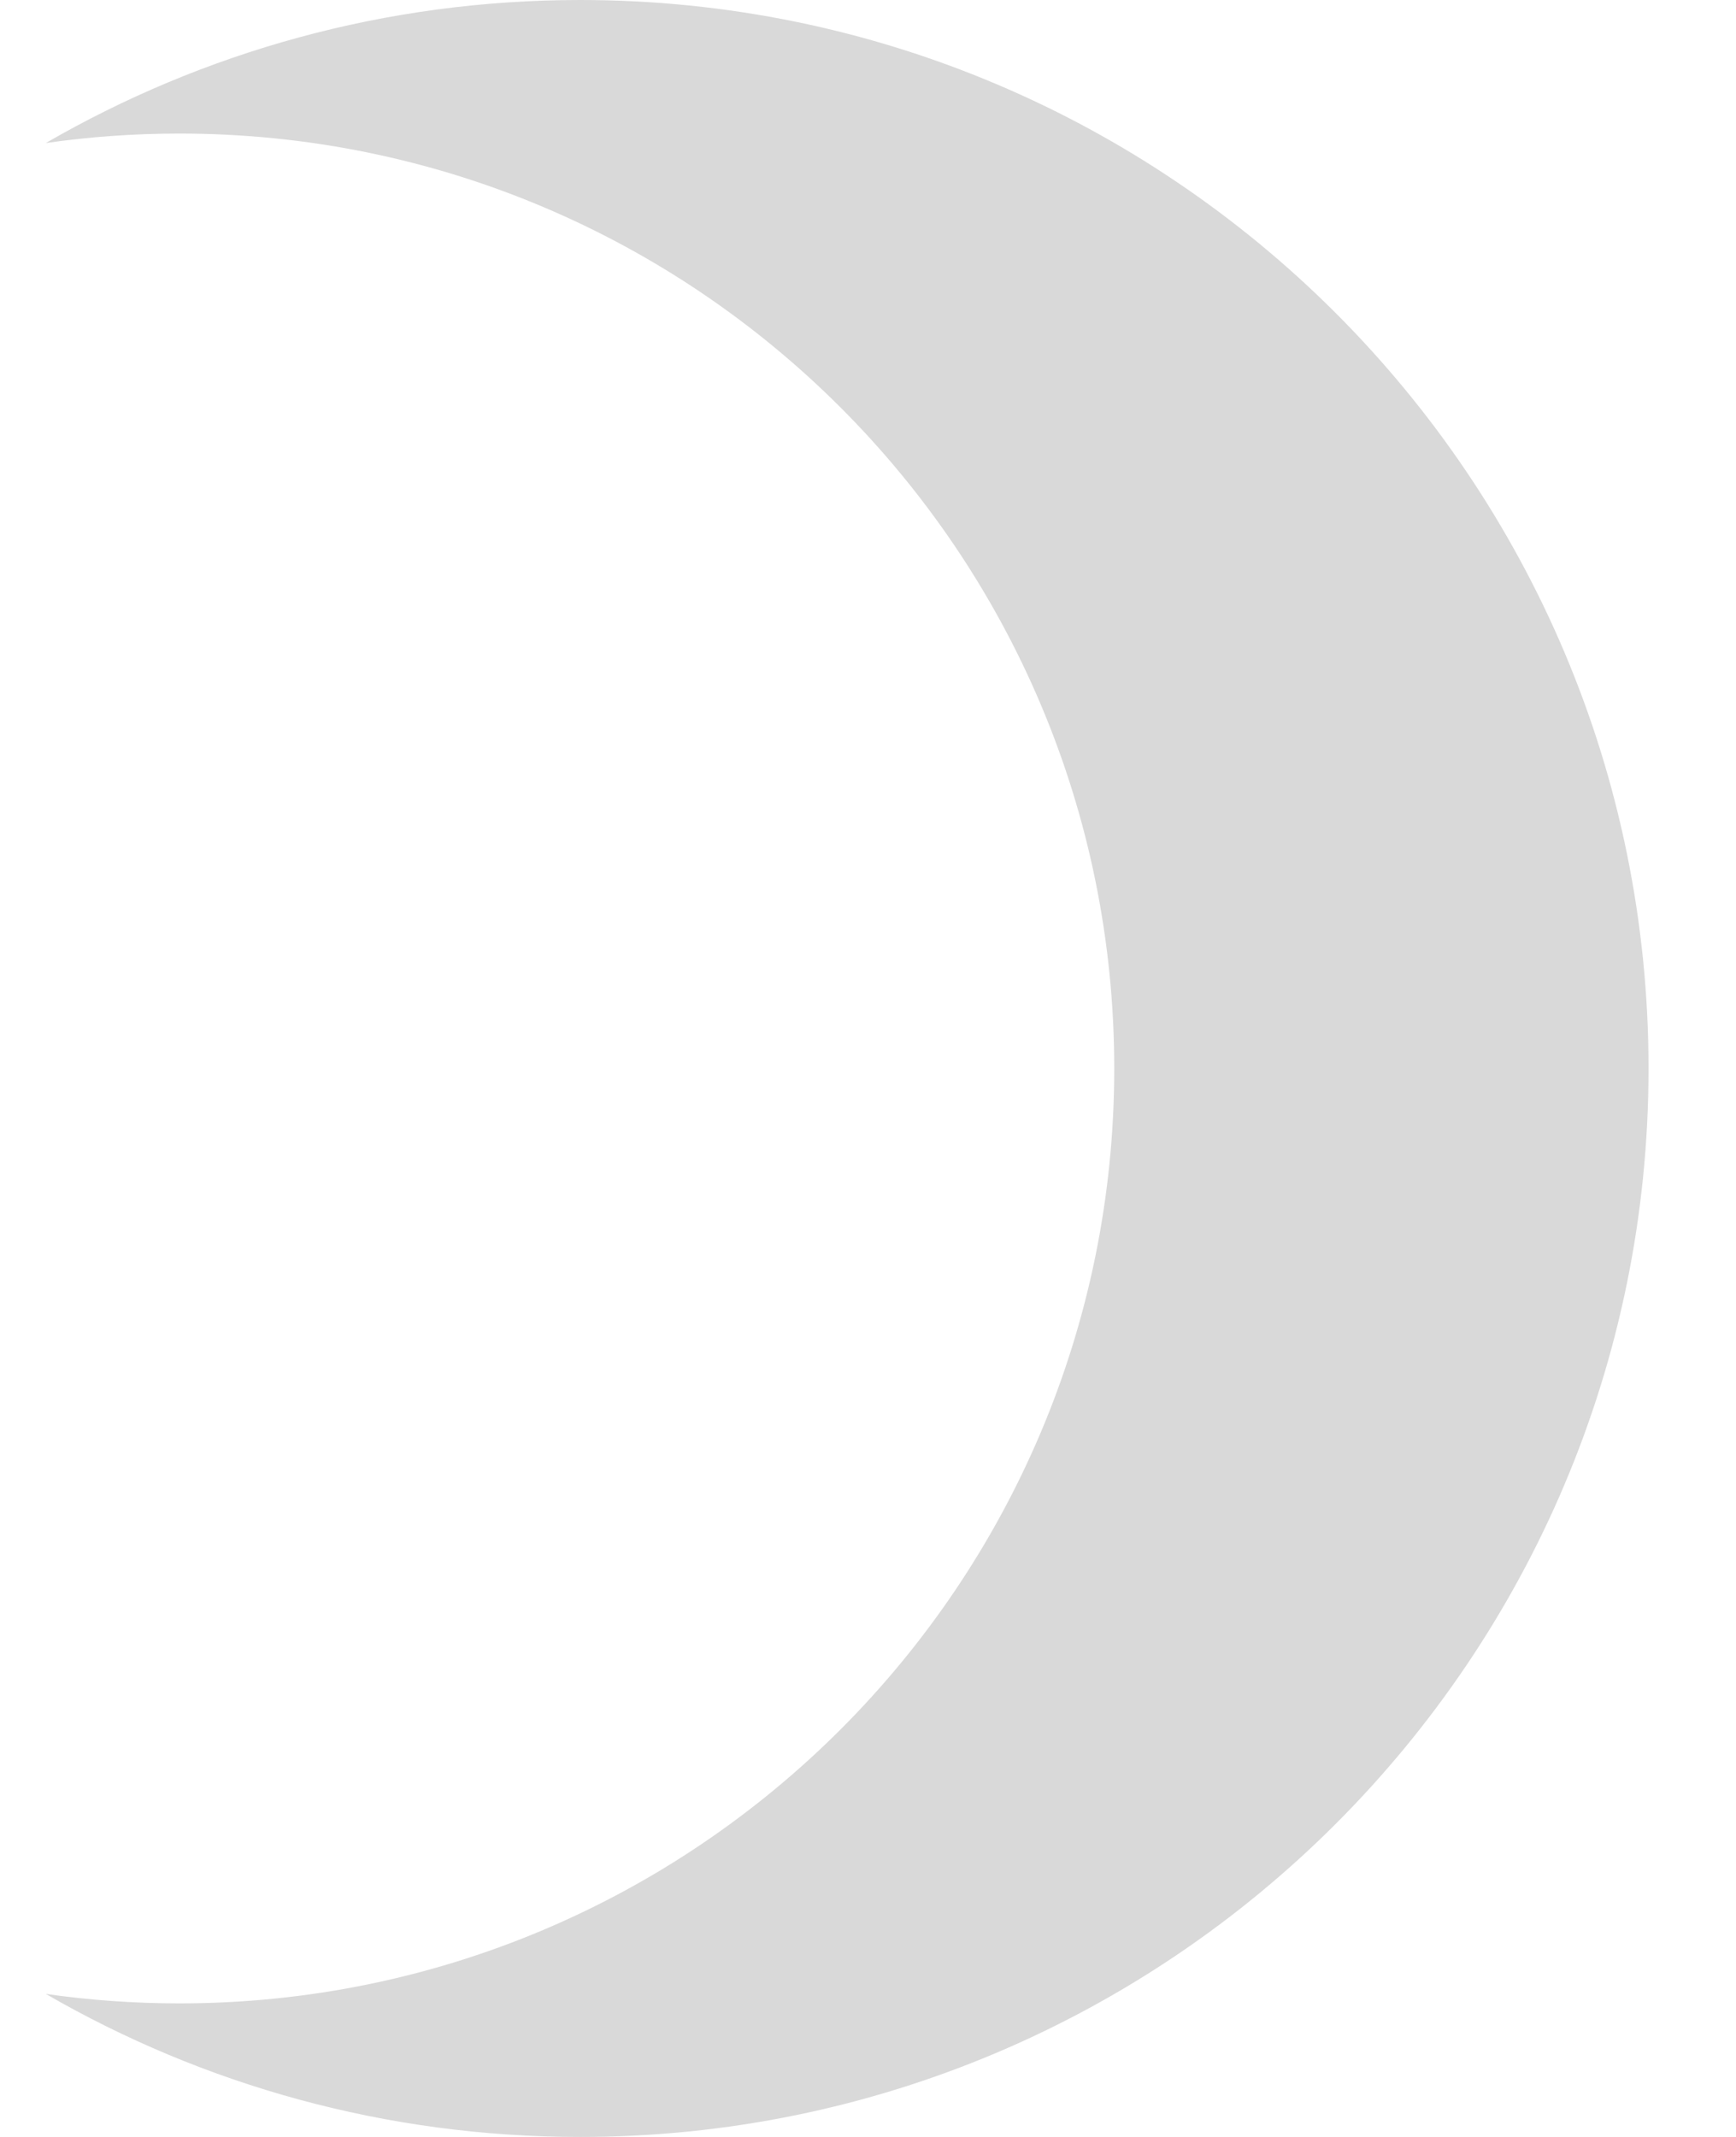 <svg width="13" height="16" viewBox="0 0 13 16" fill="none" xmlns="http://www.w3.org/2000/svg">
<path fill-rule="evenodd" clip-rule="evenodd" d="M4.345 16C8.763 16 12.345 12.418 12.345 8C12.345 3.582 8.763 0 4.345 0C2.887 0 1.52 0.39 0.343 1.071C0.67 1.024 1.004 1 1.344 1C5.21 1 8.344 4.134 8.344 8C8.344 11.866 5.21 15 1.344 15C1.004 15 0.67 14.976 0.343 14.929C1.52 15.61 2.887 16 4.345 16Z" fill="#D9D9D9"/>
</svg>
